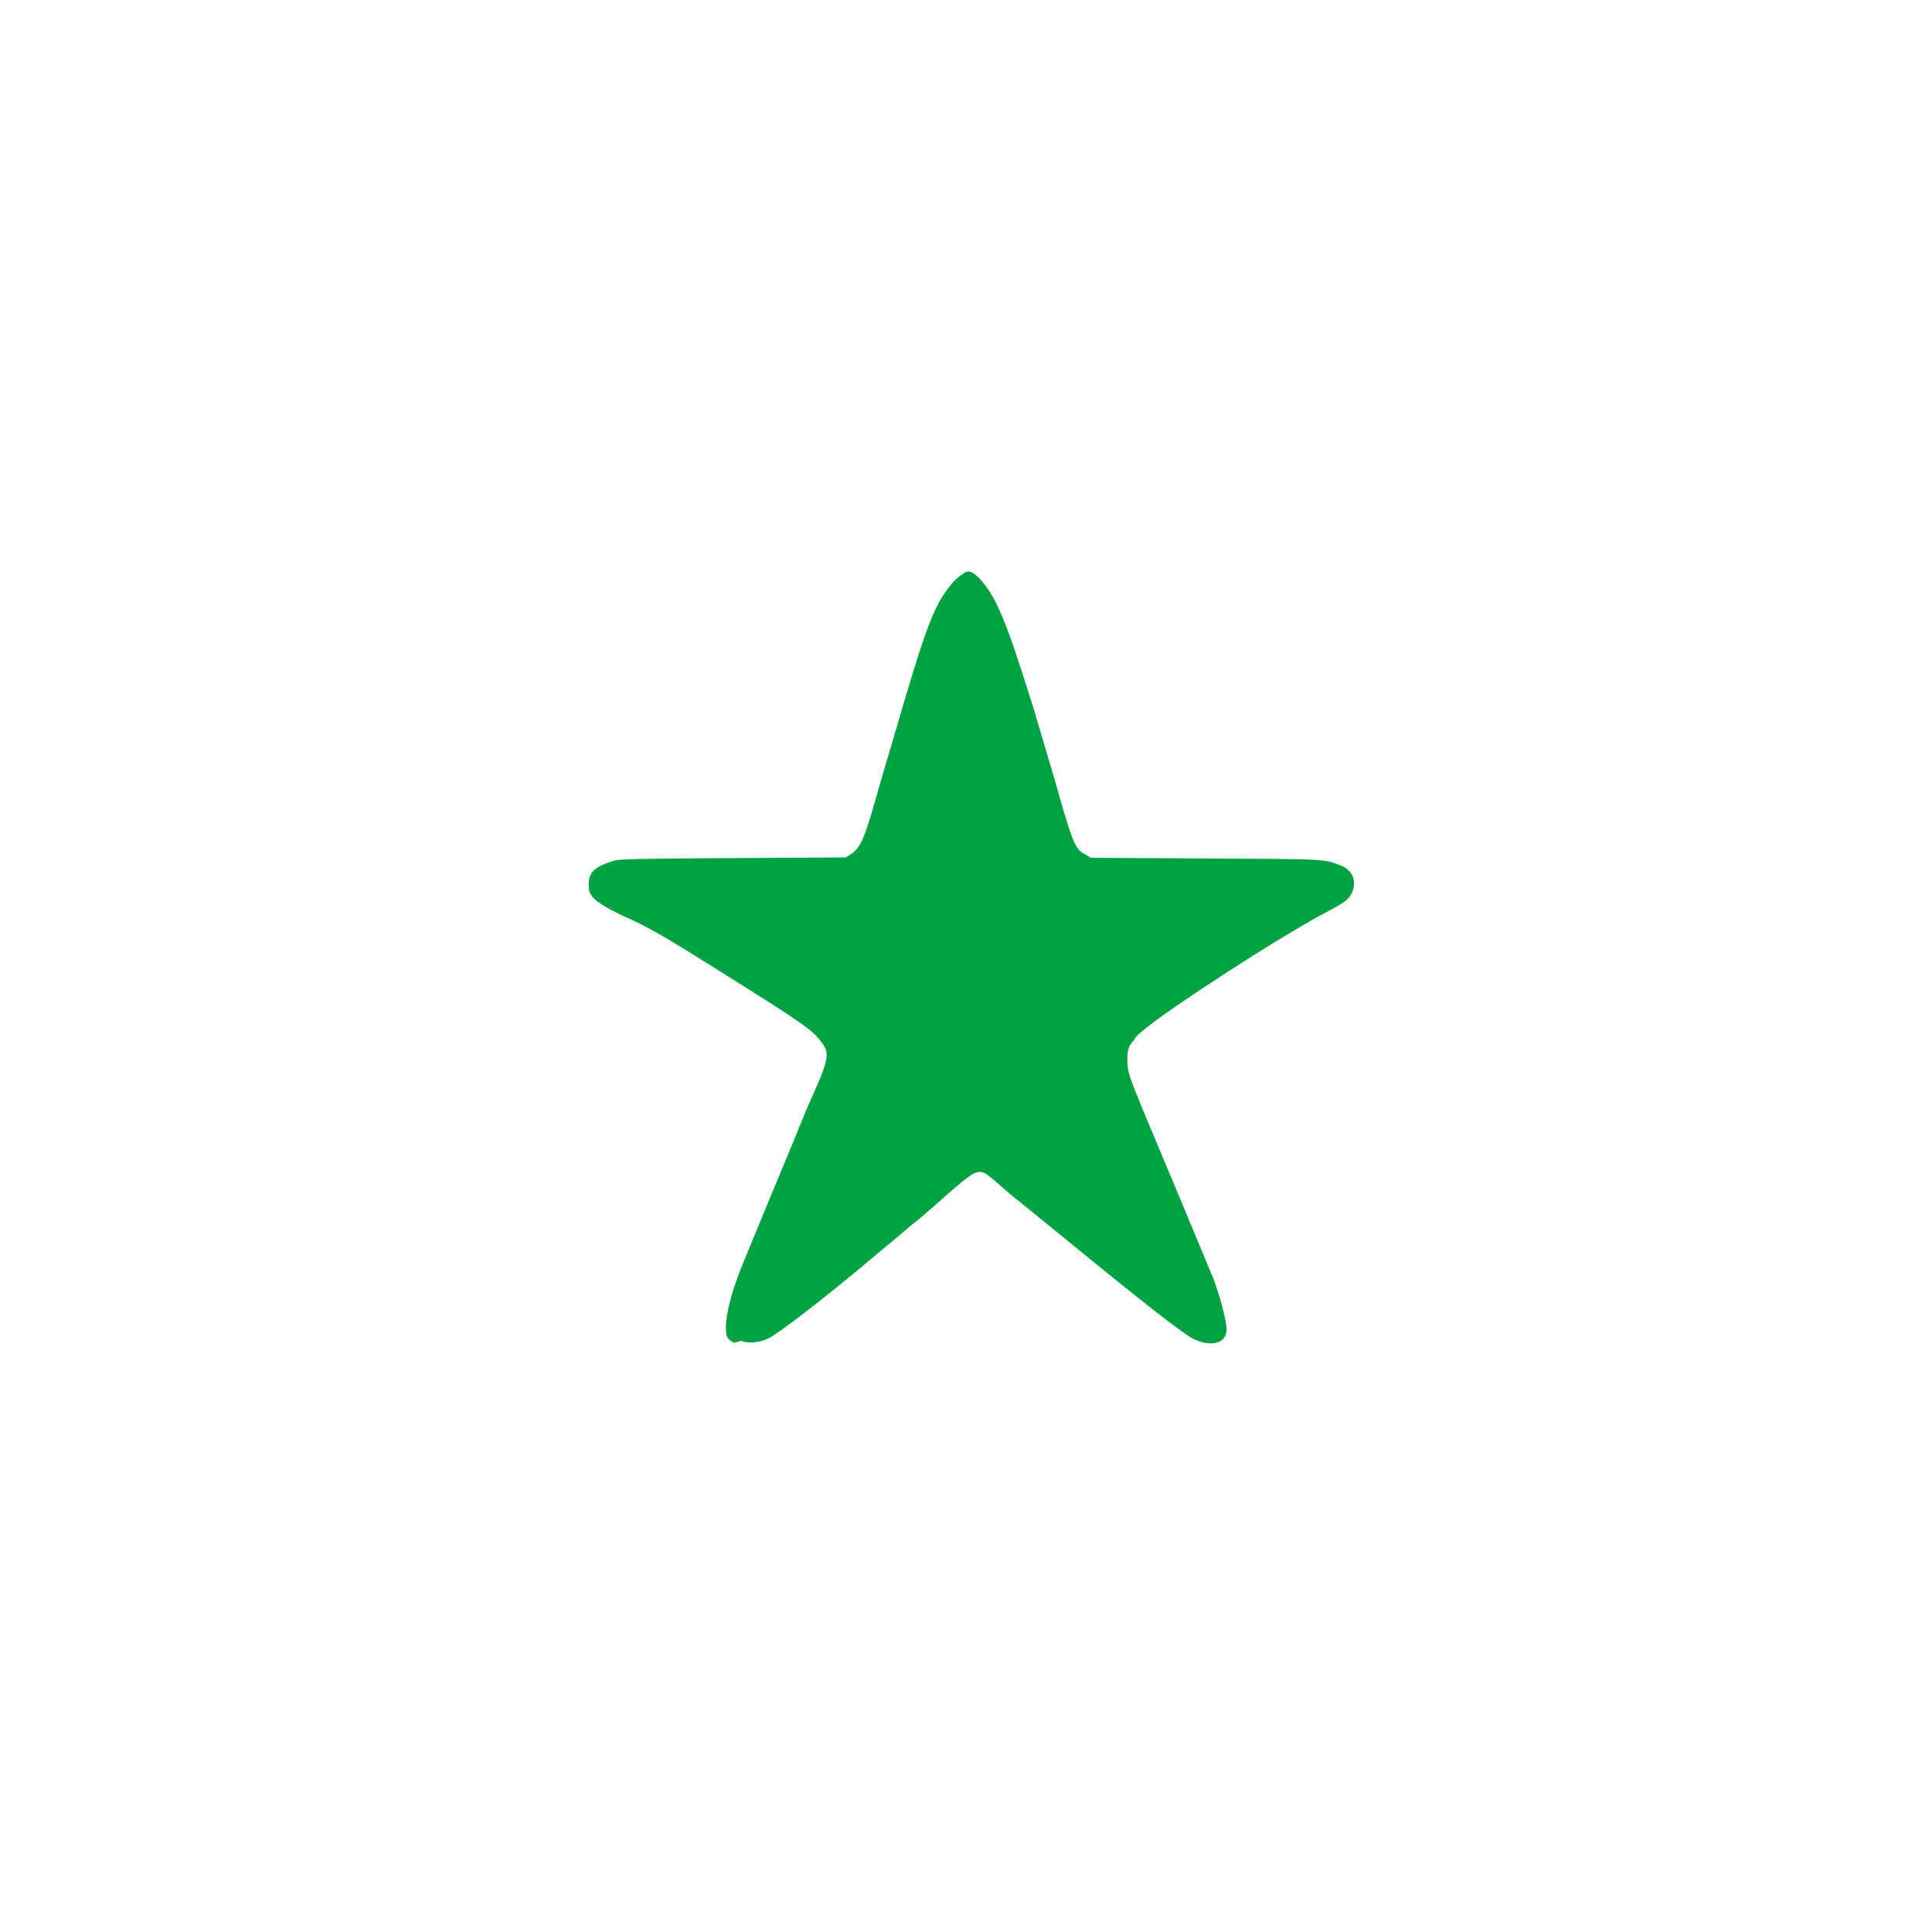 <svg version="1.1" width="100" height="100" xmlns="http://www.w3.org/2000/svg" style="background-color: rgb(209, 0, 0);" viewBox="0 0 100 100"><svg width="100" height="100" version="1.1" viewBox="0 0 100 100" data-fname="geom-estrella2_7.svg" ica="0" style="background-color: rgb(209, 0, 0);"><g transform="translate(25,25) scale(0.5,0.5) rotate(0,50,50)" scale="0.5" xtranslate="25" ytranslate="25"><path d="m26 89c-.77-.39-.87-.62-.85-1.8.026-1.2.58-3.4 1.4-5.5.69-1.8 5.8-14 7-17 2.3-5.1 2.4-5.6 1.5-6.8-.95-1.3-2-2-9.8-6.9-6.4-4-7.8-4.9-11-6.3-3-1.5-3.4-2-3.3-3.4.1-1.1.71-1.6 2.6-2.2.55-.17 2.3-.21 12-.27l12-.07.49-.31c1-.63 1.4-1.5 2.6-5.7.31-1.1.71-2.5.89-3.1.18-.6.99-3.3 1.8-6.1 2.7-9.2 3.5-11 5.1-13 .6-.76 1.5-1.4 1.8-1.4.71 0 2 1.5 2.9 3.3 1 2.1 1.7 4 3.9 11 1.9 6.5 1.9 6.3 2.7 9.2 1.3 4.5 1.6 5.3 2.6 5.8l.6.35 12 .067c13 .073 12 .045 14 .78 1.2.56 1.6 1.8.89 3-.34.58-.72.84-3.3 2.2-.67.36-2.1 1.2-3.1 1.8-2.6 1.5-16 10-16 11-.52.48-.72 1-.72 2 .002 1.3.14 1.7 1.8 5.7 1.1 2.6 6.7 16 7.1 17 .57 1.5 1.1 3.4 1.3 4.6.11.65.1.88-.053 1.3-.39.93-1.8 1.1-3.3.35-1.9-.9-14-11-19-15-1.1-.99-2.2-1.9-2.5-2.1-.93-.45-1.3-.22-4.5 2.6-.95.85-2.5 2.2-3.4 2.9-.91.77-2.6 2.2-3.7 3.1-5.1 4.3-9.9 8-11 8.5-.88.4-2.1.5-2.7.21z" style="fill: rgb(0, 163, 65);" idkol="ikol0"/></g></svg></svg>